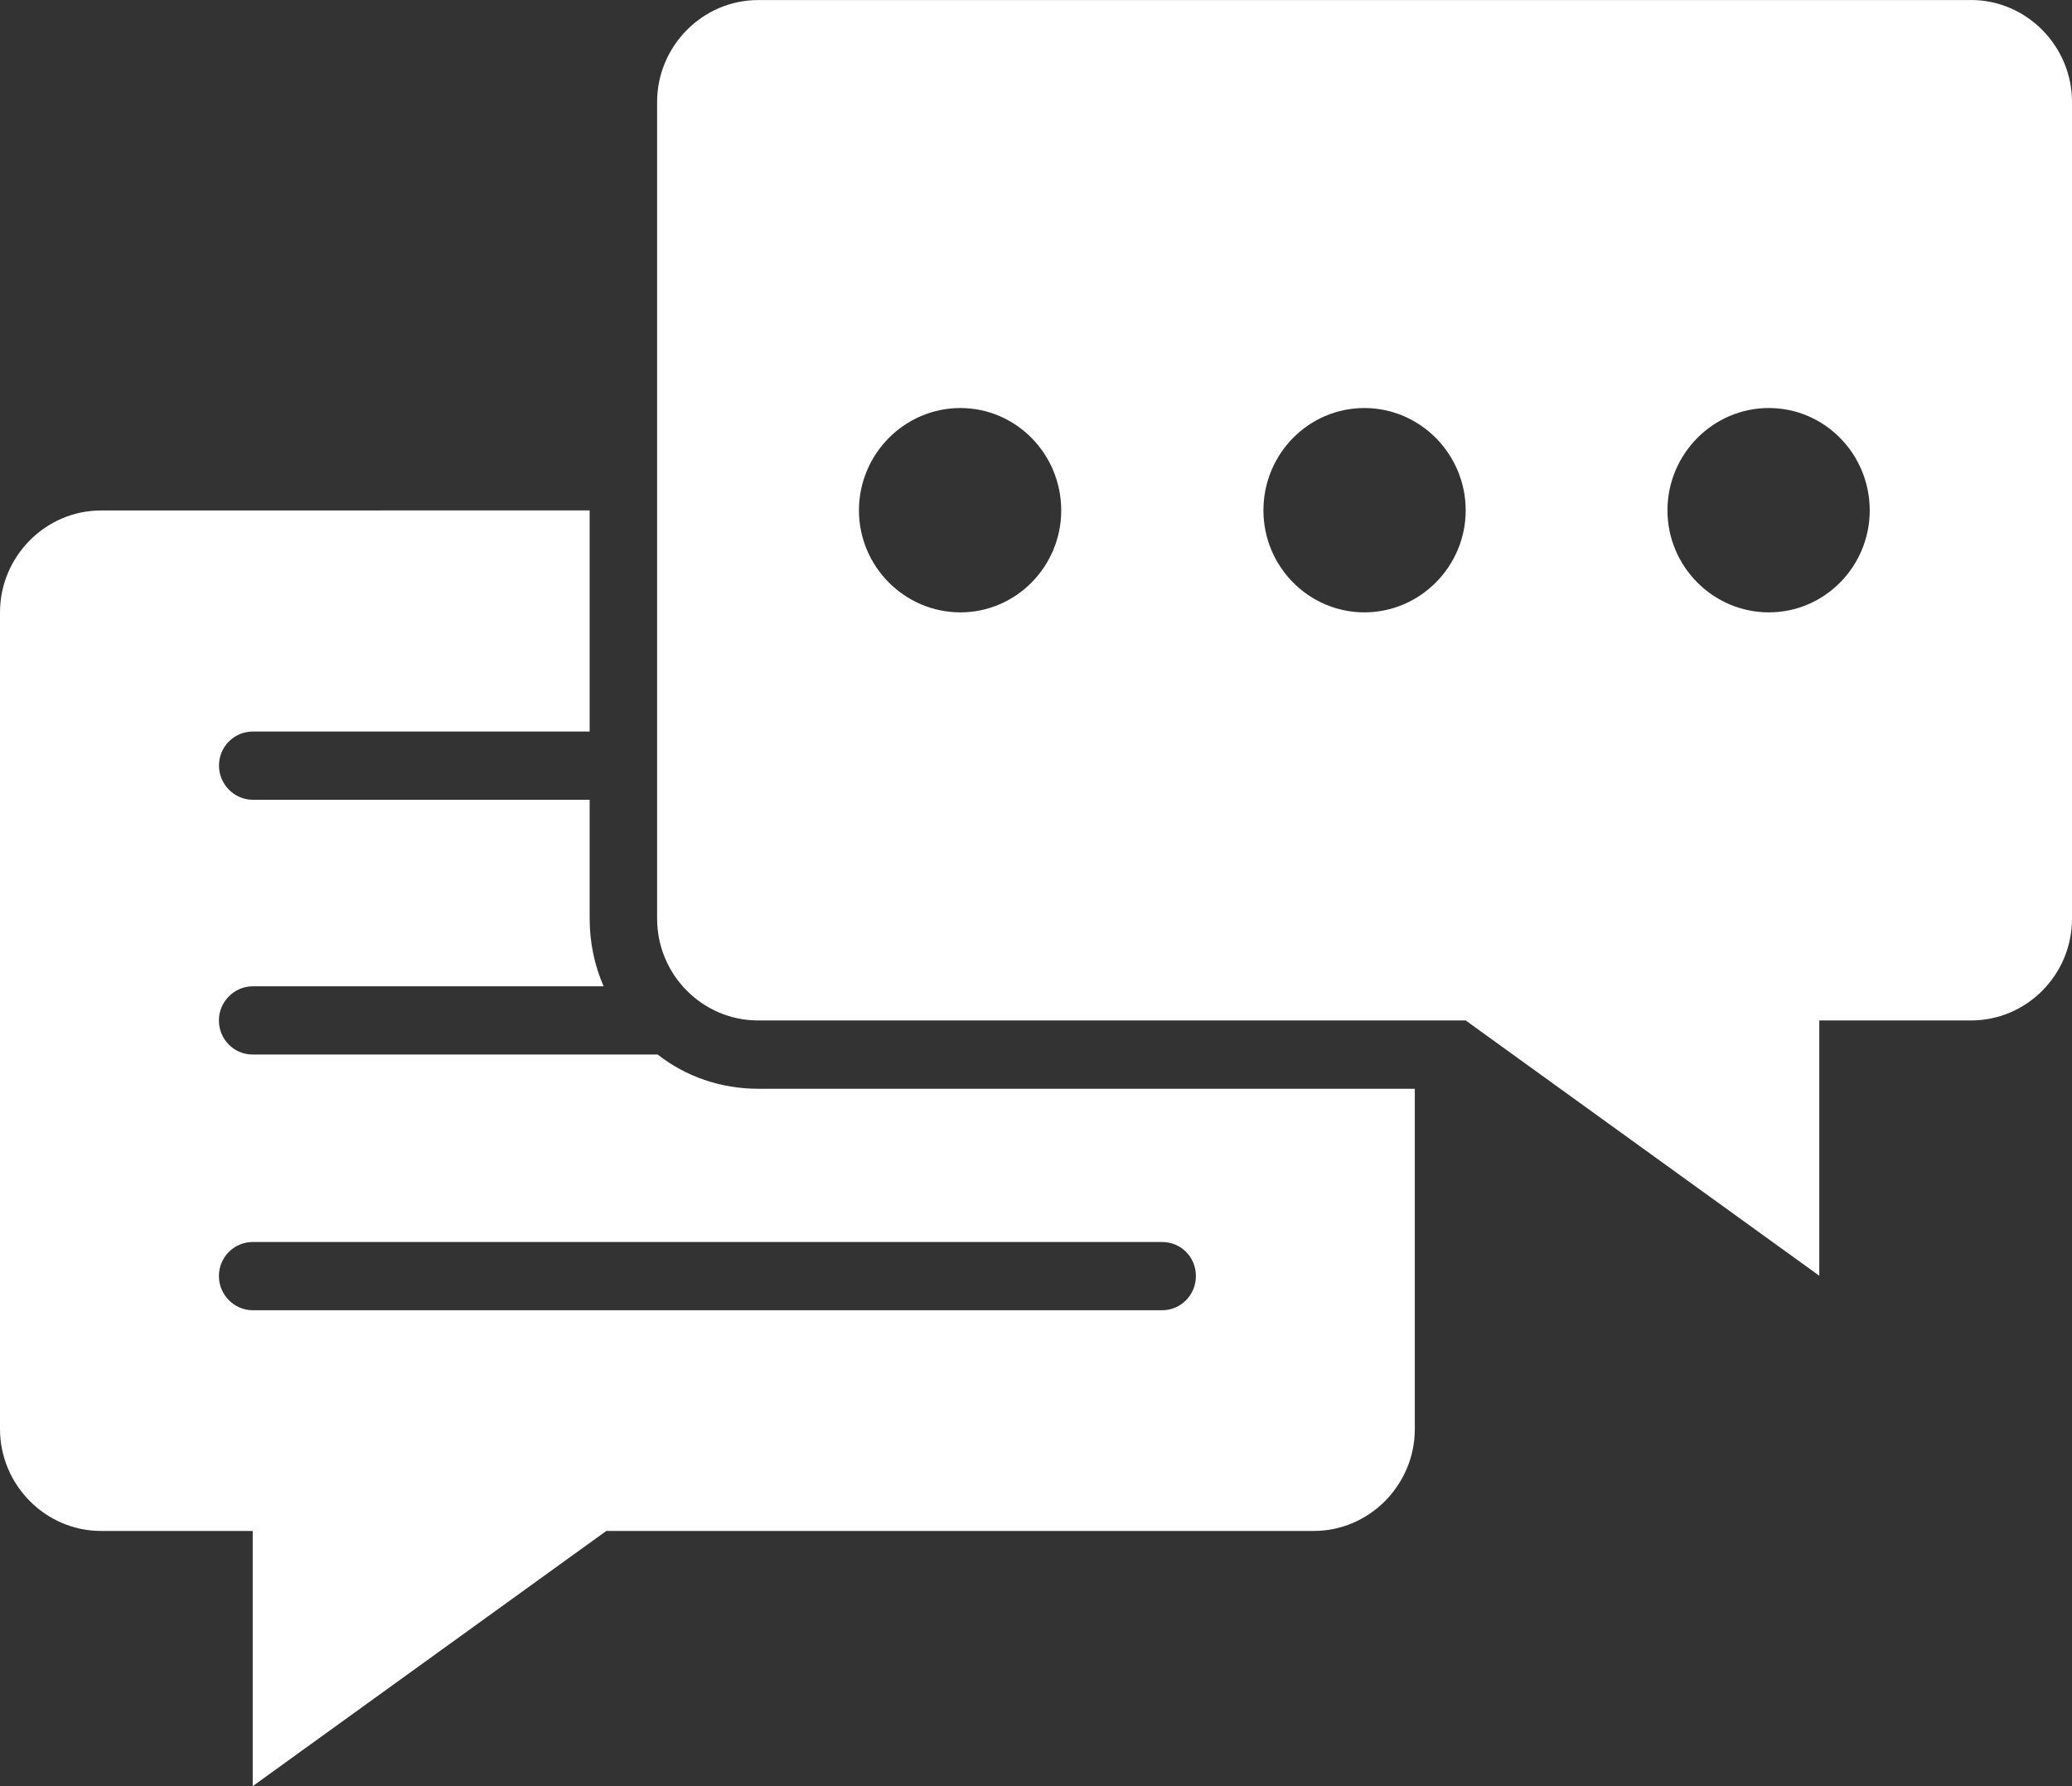 <?xml version="1.0" encoding="UTF-8"?> <svg xmlns="http://www.w3.org/2000/svg" width="29" height="25" viewBox="0 0 29 25" fill="none"><rect x="0" y="0" width="29" height="25" fill="#333333" stroke="none"/><path d="M9.204 14.76H3.537C3.278 14.76 3.064 14.55 3.064 14.282C3.064 14.021 3.278 13.805 3.537 13.805H8.448C8.321 13.512 8.253 13.194 8.253 12.856V11.194H3.538C3.279 11.194 3.065 10.978 3.065 10.716C3.065 10.449 3.279 10.239 3.538 10.239H8.253V7.144L1.413 7.145C0.637 7.145 0 7.789 0 8.572V20.001C0 20.784 0.637 21.428 1.413 21.428H3.537V25L8.486 21.428H18.39C19.165 21.428 19.802 20.784 19.802 20.001V15.239H10.611C10.087 15.239 9.596 15.067 9.206 14.761L9.204 14.76ZM16.738 17.861C16.738 18.123 16.53 18.339 16.265 18.339H3.537C3.278 18.339 3.064 18.123 3.064 17.861C3.064 17.594 3.278 17.384 3.537 17.384H16.265C16.53 17.384 16.738 17.594 16.738 17.861ZM27.588 0.001H10.61C9.835 0.001 9.197 0.644 9.197 1.428V12.857C9.197 13.646 9.835 14.283 10.61 14.283H20.514L25.463 17.856V14.283H27.587C28.363 14.283 29 13.647 29 12.857V1.427C29 0.644 28.363 0 27.587 0L27.588 0.001ZM13.441 8.571C12.66 8.571 12.022 7.927 12.022 7.144C12.022 6.355 12.66 5.711 13.441 5.711C14.222 5.711 14.853 6.355 14.853 7.144C14.853 7.927 14.223 8.571 13.441 8.571ZM19.096 8.571C18.315 8.571 17.683 7.927 17.683 7.144C17.683 6.355 18.313 5.711 19.096 5.711C19.877 5.711 20.514 6.355 20.514 7.144C20.514 7.927 19.877 8.571 19.096 8.571ZM24.757 8.571C23.975 8.571 23.338 7.927 23.338 7.144C23.338 6.355 23.975 5.711 24.757 5.711C25.538 5.711 26.169 6.355 26.169 7.144C26.169 7.927 25.539 8.571 24.757 8.571Z" fill="white"></path></svg> 